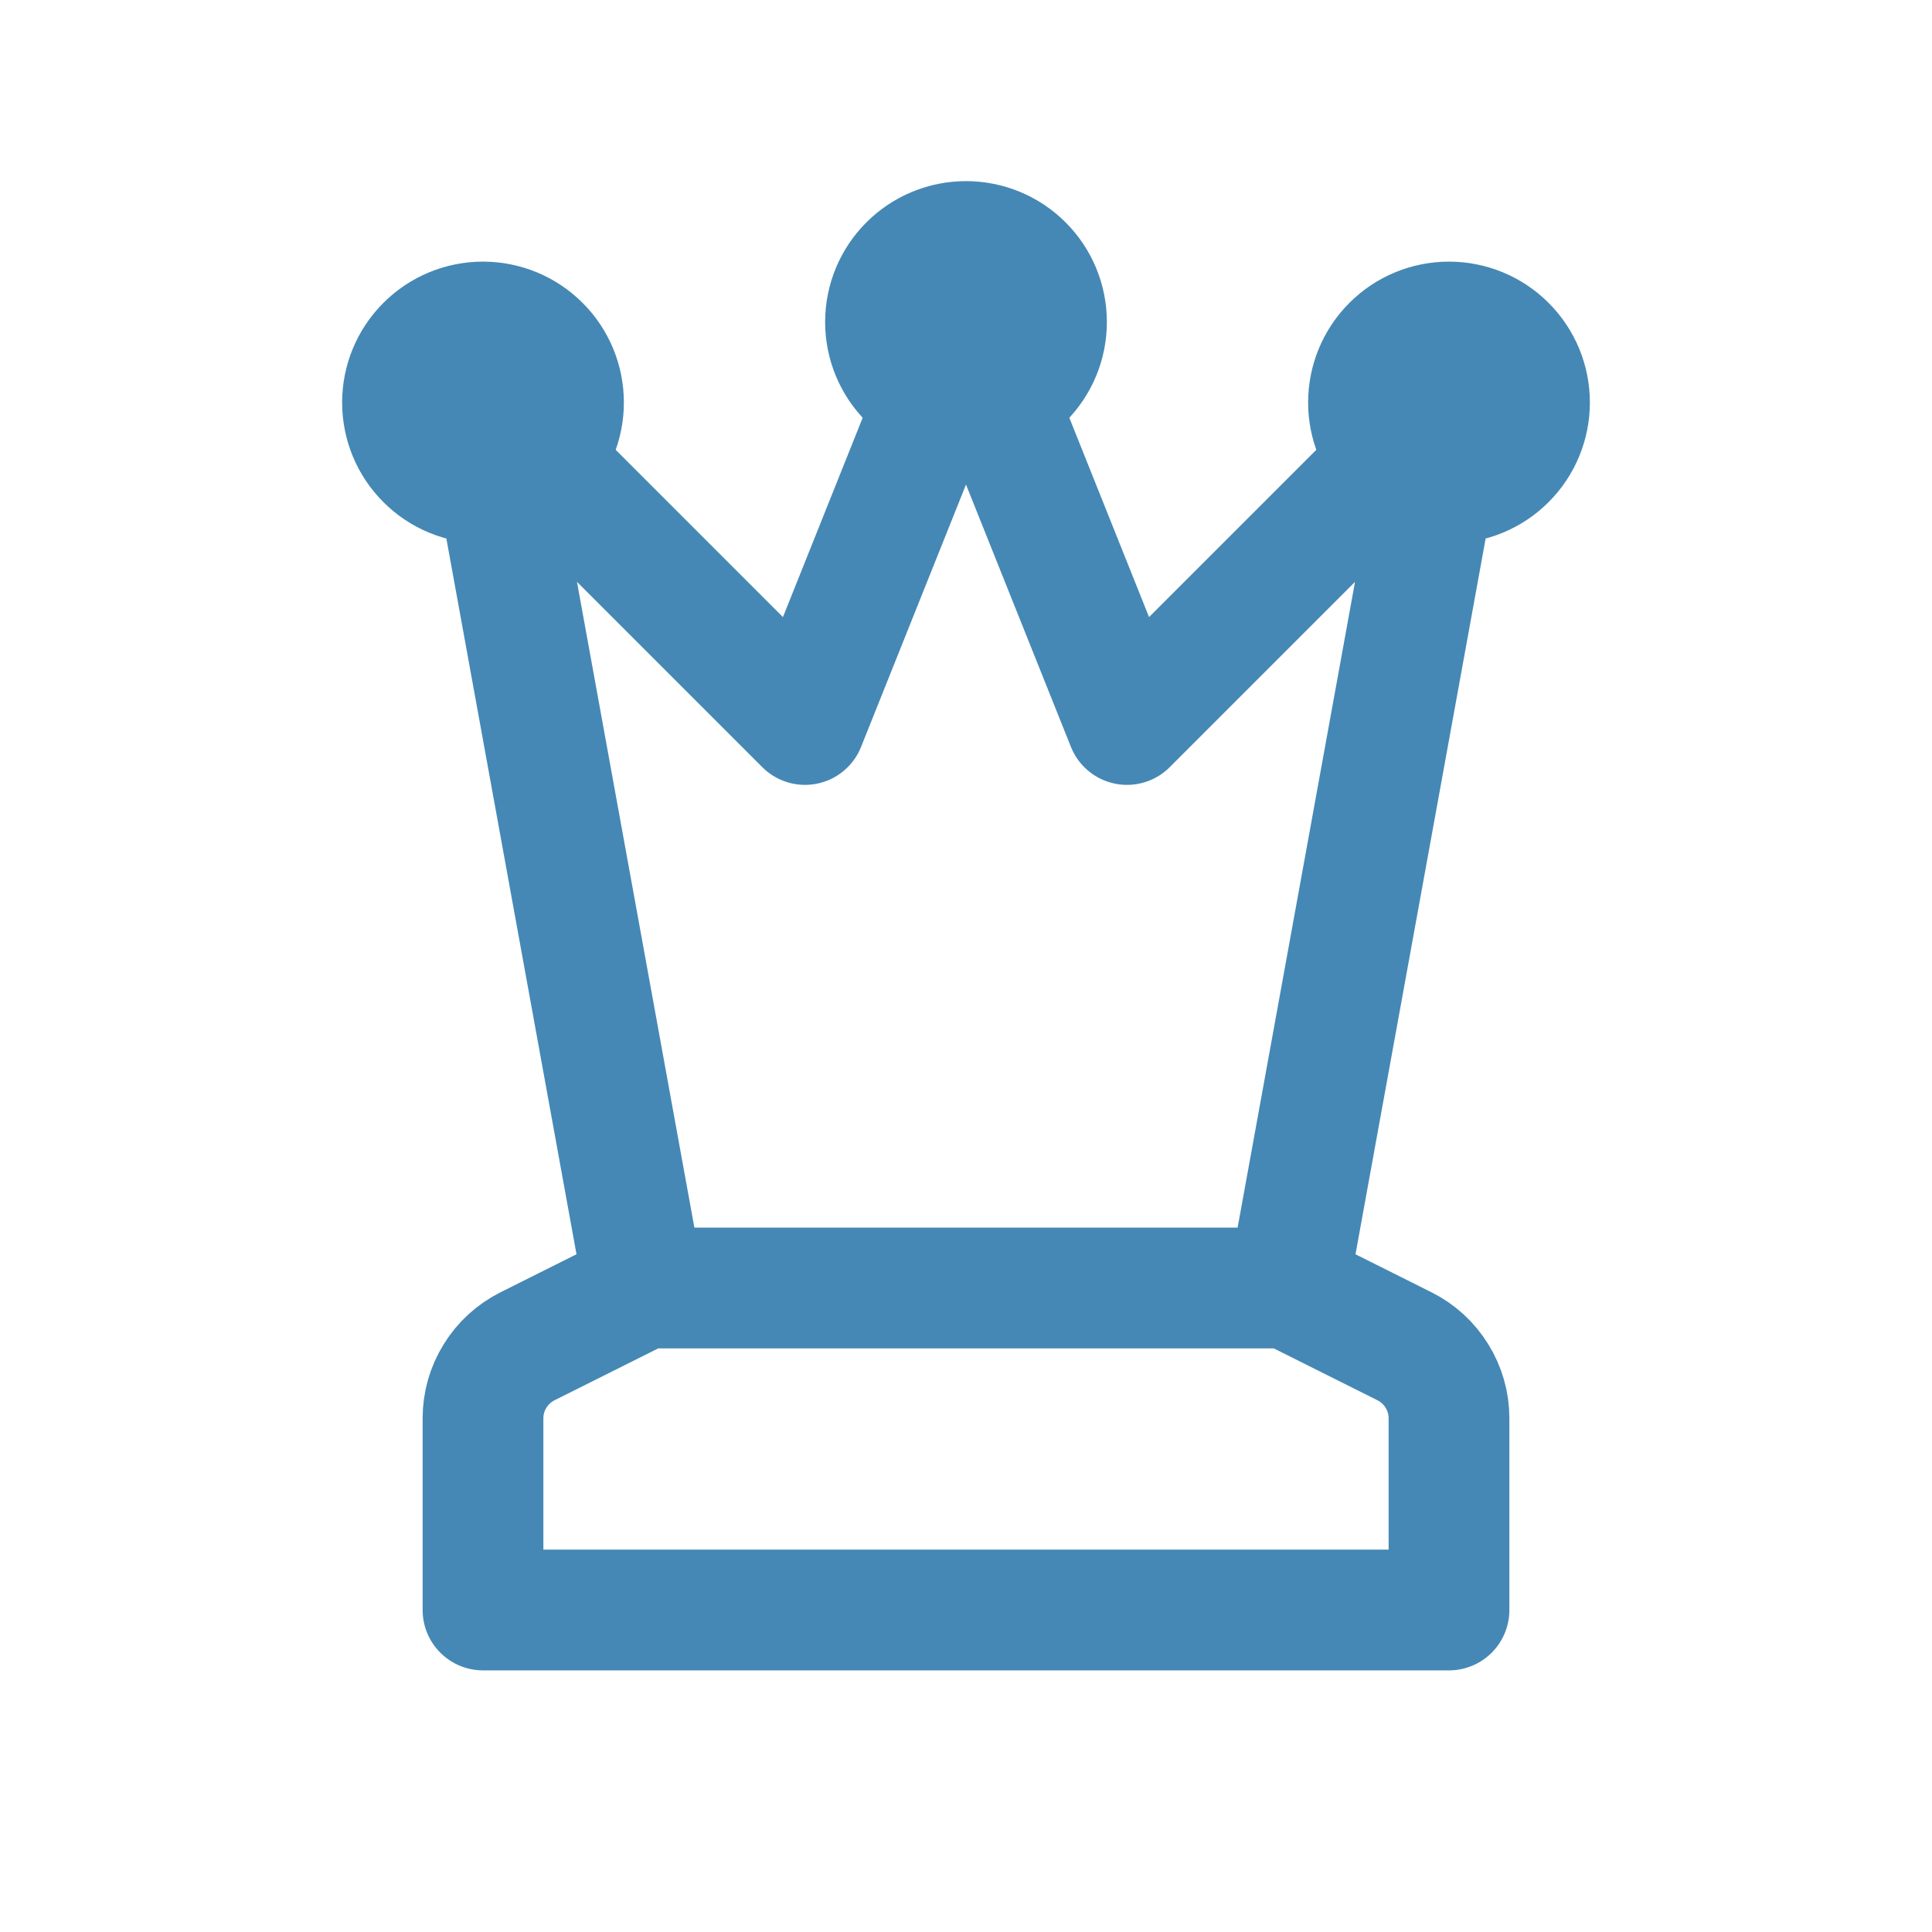 <svg width="24" height="24" viewBox="0 0 24 24" fill="none" xmlns="http://www.w3.org/2000/svg">
<path d="M16 16L18 5L14 9L12 4L10 9L6 5L8 16M16 16L17.447 16.724C17.613 16.807 17.753 16.935 17.85 17.093C17.948 17.25 18 17.432 18 17.618V20H6V17.618C6 17.432 6.052 17.25 6.15 17.093C6.247 16.935 6.387 16.807 6.553 16.724L8 16M16 16H8M11 4C11 4.265 11.105 4.52 11.293 4.707C11.48 4.895 11.735 5 12 5C12.265 5 12.52 4.895 12.707 4.707C12.895 4.52 13 4.265 13 4C13 3.735 12.895 3.48 12.707 3.293C12.52 3.105 12.265 3 12 3C11.735 3 11.48 3.105 11.293 3.293C11.105 3.48 11 3.735 11 4ZM5 5C5 5.265 5.105 5.52 5.293 5.707C5.48 5.895 5.735 6 6 6C6.265 6 6.52 5.895 6.707 5.707C6.895 5.52 7 5.265 7 5C7 4.735 6.895 4.48 6.707 4.293C6.52 4.105 6.265 4 6 4C5.735 4 5.48 4.105 5.293 4.293C5.105 4.48 5 4.735 5 5ZM17 5C17 5.265 17.105 5.52 17.293 5.707C17.48 5.895 17.735 6 18 6C18.265 6 18.52 5.895 18.707 5.707C18.895 5.52 19 5.265 19 5C19 4.735 18.895 4.48 18.707 4.293C18.52 4.105 18.265 4 18 4C17.735 4 17.48 4.105 17.293 4.293C17.105 4.48 17 4.735 17 5Z" stroke="#4588B5" stroke-width="1.5" stroke-linecap="round" stroke-linejoin="round"/>
</svg>
